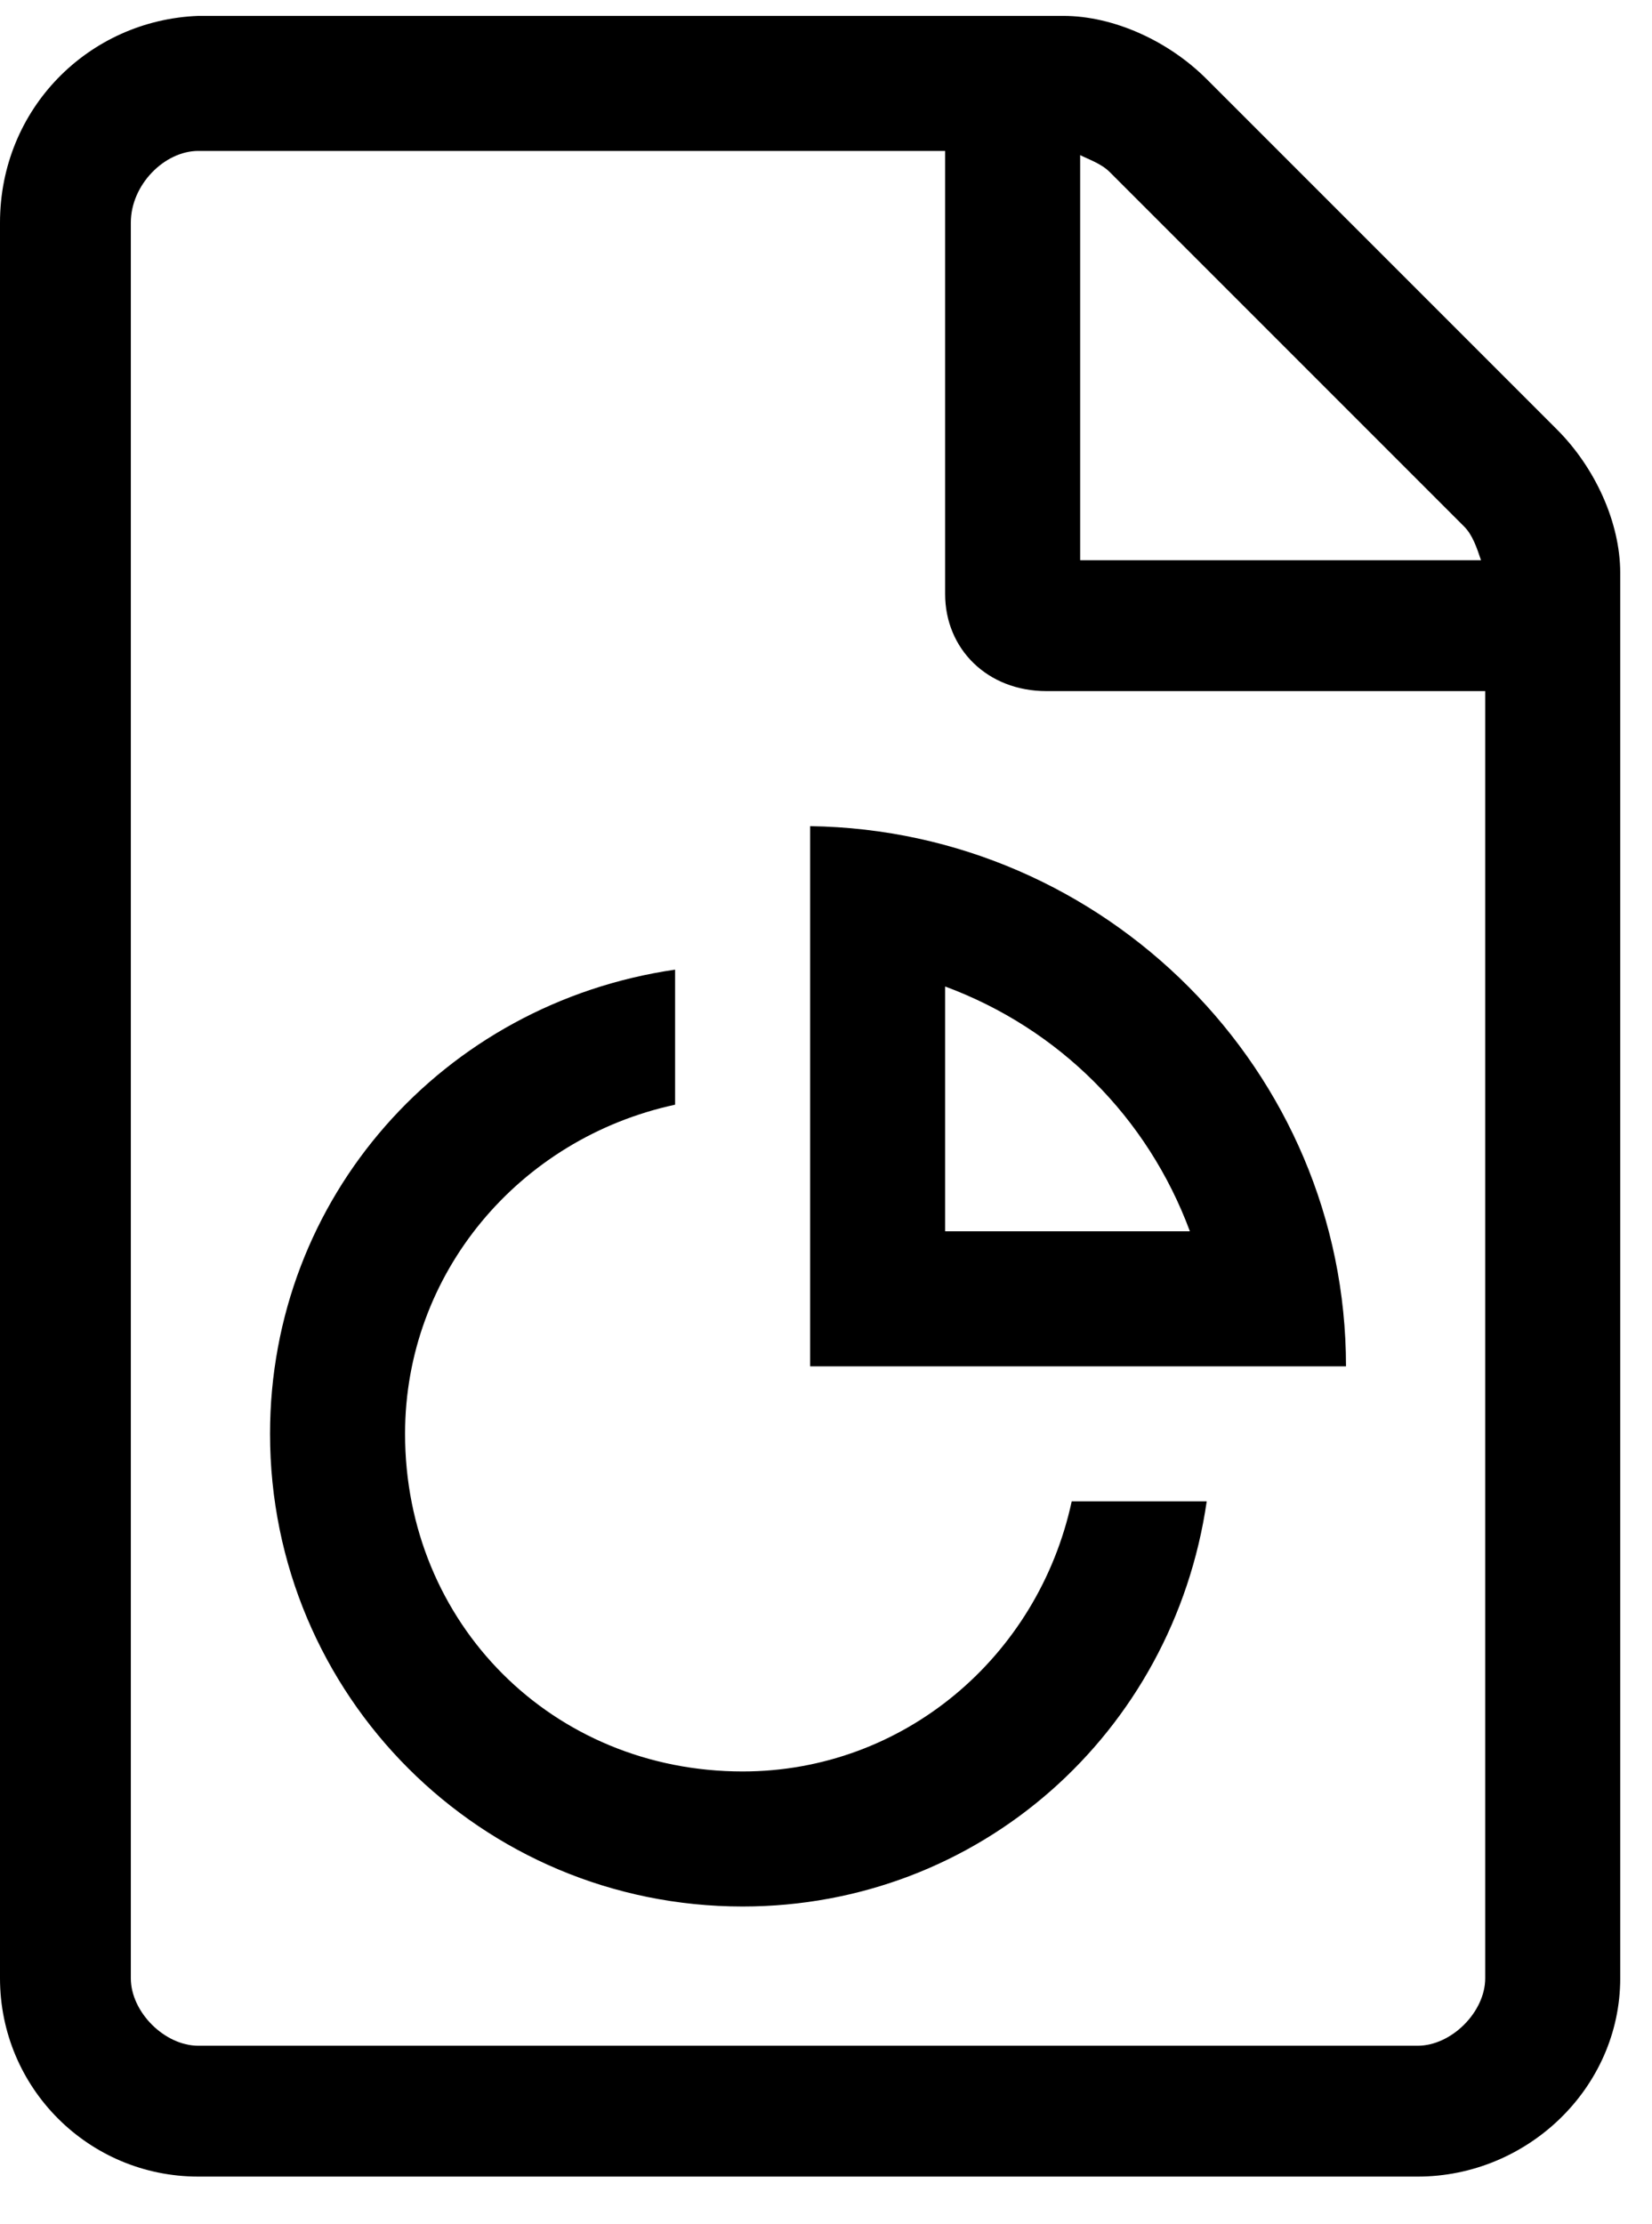 <svg width="26" height="35" viewBox="0 0 26 35" fill="none" xmlns="http://www.w3.org/2000/svg">
<path d="M24.504 6.758C25.102 7.355 25.5 8.219 25.5 9.016V31.129C25.5 32.855 24.039 34.25 22.312 34.25H3.121C1.395 34.25 0 32.855 0 31.129V3.504C0 1.711 1.395 0.316 3.121 0.25H16.734C17.531 0.25 18.395 0.648 18.992 1.246L24.504 6.758ZM17 2.441V8.816H23.309C23.242 8.617 23.176 8.418 23.043 8.285L17.465 2.707C17.332 2.574 17.133 2.508 17 2.441ZM23.375 31.129V10.875H16.469C15.539 10.875 14.875 10.211 14.875 9.348V2.375H3.121C2.59 2.375 2.059 2.906 2.059 3.504V31.129C2.059 31.66 2.59 32.191 3.121 32.191H22.312C22.844 32.191 23.375 31.66 23.375 31.129ZM12.75 13C17.398 13.066 21.184 16.852 21.184 21.5C21.184 21.5 21.25 21.5 21.184 21.5H12.75V13ZM14.875 15.523V19.375H18.727C18.062 17.582 16.668 16.188 14.875 15.523ZM11.688 27.875C14.211 27.875 16.336 26.082 16.867 23.625H18.992C18.461 27.277 15.406 30 11.688 30C7.57 30 4.25 26.68 4.25 22.562C4.25 18.844 6.973 15.789 10.625 15.258V17.383C8.168 17.914 6.375 20.039 6.375 22.562C6.375 25.551 8.699 27.875 11.688 27.875Z" fill="black"/>
</svg>
